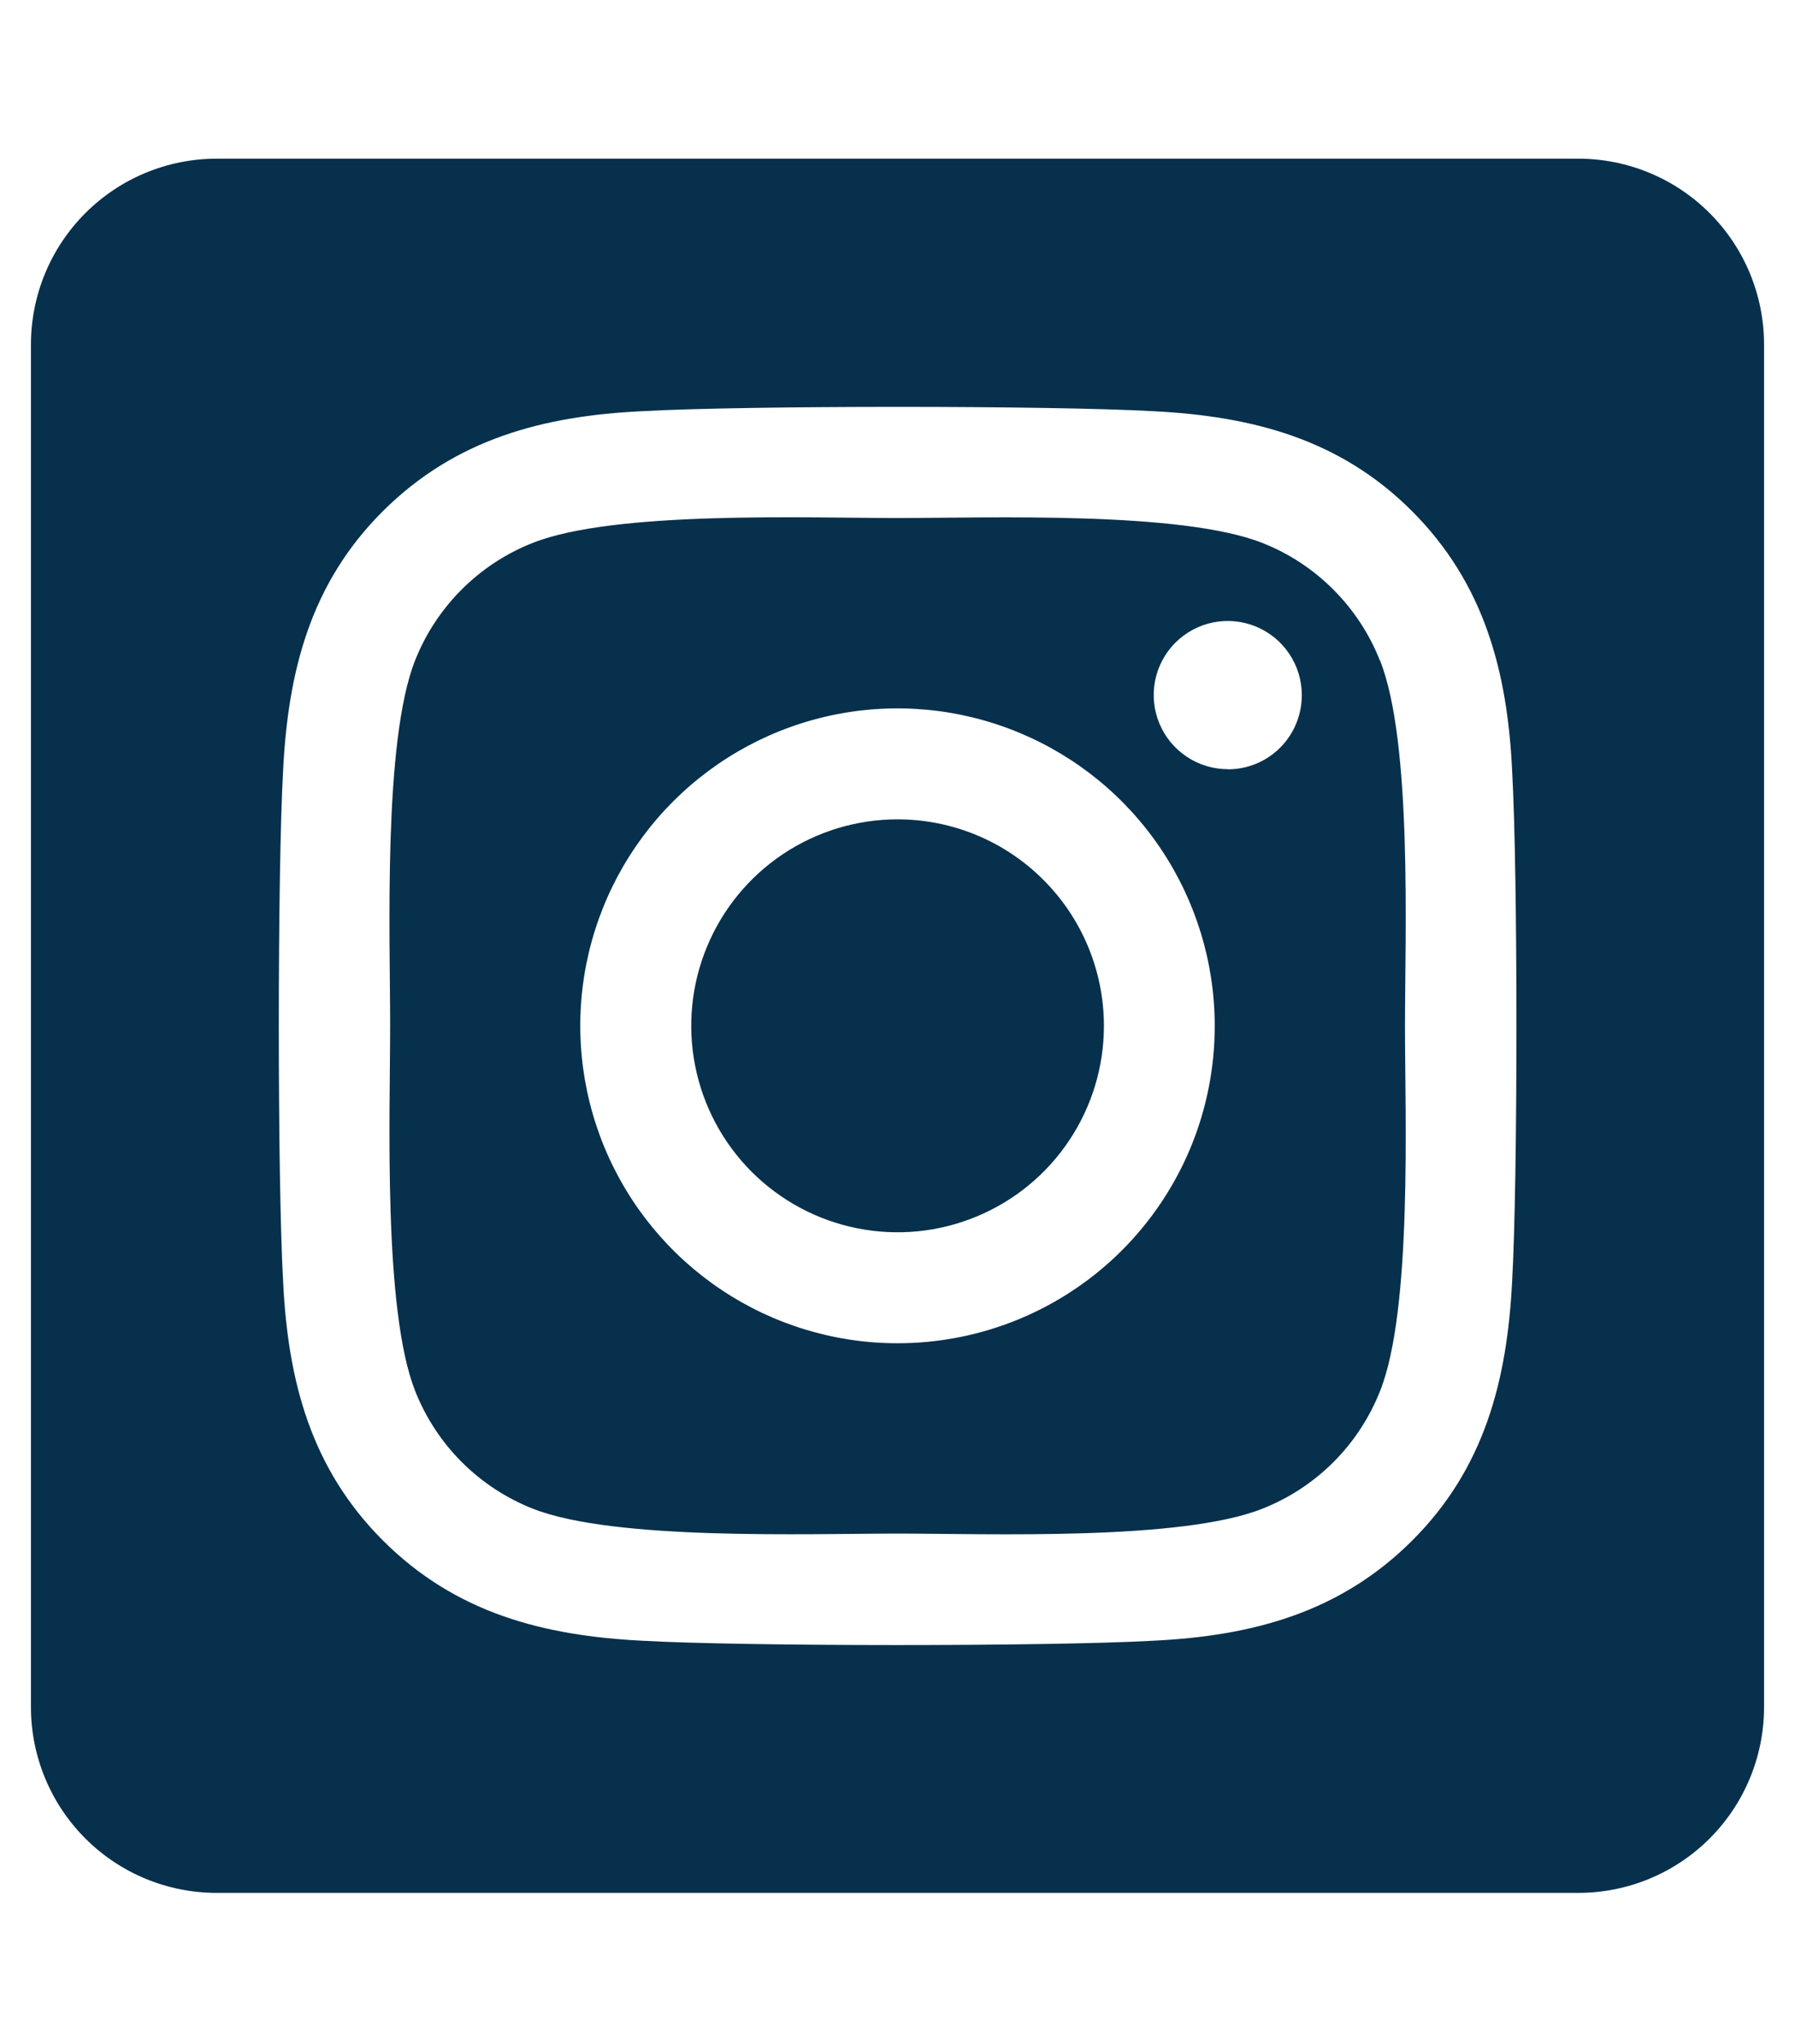 <svg width="29" height="33" viewBox="0 0 29 33" fill="none" xmlns="http://www.w3.org/2000/svg">
<g clip-path="url(#clip0_2070_7706)">
<path d="M14.5 13.229C13.841 13.229 13.196 13.425 12.648 13.791C12.1 14.158 11.673 14.678 11.421 15.288C11.169 15.897 11.103 16.567 11.232 17.214C11.361 17.86 11.678 18.454 12.144 18.92C12.611 19.386 13.205 19.704 13.851 19.832C14.498 19.961 15.168 19.895 15.777 19.642C16.386 19.39 16.907 18.963 17.273 18.415C17.64 17.866 17.835 17.222 17.835 16.562C17.834 15.678 17.483 14.831 16.857 14.206C16.232 13.58 15.384 13.229 14.5 13.229ZM22.294 10.666C22.125 10.236 21.868 9.846 21.541 9.519C21.215 9.192 20.824 8.935 20.394 8.766C19.081 8.248 15.956 8.364 14.5 8.364C13.044 8.364 9.922 8.243 8.606 8.766C8.176 8.935 7.785 9.192 7.458 9.519C7.131 9.846 6.875 10.236 6.705 10.666C6.188 11.979 6.303 15.107 6.303 16.562C6.303 18.017 6.188 21.141 6.707 22.458C6.877 22.888 7.133 23.279 7.46 23.606C7.787 23.933 8.178 24.189 8.608 24.359C9.921 24.877 13.046 24.761 14.502 24.761C15.959 24.761 19.08 24.881 20.396 24.359C20.826 24.189 21.217 23.933 21.544 23.606C21.871 23.279 22.127 22.888 22.297 22.458C22.819 21.146 22.699 18.017 22.699 16.562C22.699 15.107 22.819 11.984 22.297 10.667L22.294 10.666ZM14.5 21.688C13.486 21.688 12.495 21.387 11.653 20.824C10.81 20.261 10.153 19.46 9.765 18.524C9.377 17.587 9.276 16.557 9.473 15.563C9.671 14.569 10.159 13.655 10.876 12.939C11.593 12.222 12.506 11.734 13.5 11.536C14.494 11.338 15.525 11.44 16.461 11.828C17.398 12.216 18.198 12.872 18.761 13.715C19.324 14.558 19.625 15.549 19.625 16.562C19.626 17.236 19.494 17.903 19.237 18.525C18.979 19.147 18.602 19.712 18.126 20.188C17.65 20.664 17.084 21.042 16.462 21.299C15.84 21.556 15.173 21.688 14.5 21.688ZM19.836 12.419C19.6 12.419 19.368 12.349 19.172 12.217C18.975 12.086 18.821 11.899 18.731 11.681C18.64 11.462 18.616 11.222 18.662 10.989C18.708 10.757 18.822 10.544 18.989 10.377C19.157 10.21 19.37 10.095 19.602 10.049C19.834 10.003 20.075 10.027 20.293 10.117C20.512 10.208 20.699 10.361 20.83 10.558C20.962 10.755 21.032 10.986 21.032 11.223C21.032 11.38 21.002 11.535 20.942 11.681C20.883 11.826 20.795 11.958 20.684 12.07C20.573 12.181 20.442 12.269 20.297 12.33C20.151 12.39 19.996 12.421 19.839 12.421L19.836 12.419ZM25.5 2.562H3.5C2.704 2.562 1.941 2.879 1.379 3.441C0.816 4.004 0.5 4.767 0.5 5.562L0.5 27.562C0.5 28.358 0.816 29.121 1.379 29.684C1.941 30.246 2.704 30.562 3.5 30.562H25.5C26.296 30.562 27.059 30.246 27.621 29.684C28.184 29.121 28.5 28.358 28.5 27.562V5.562C28.5 4.767 28.184 4.004 27.621 3.441C27.059 2.879 26.296 2.562 25.5 2.562ZM24.43 20.688C24.349 22.289 23.984 23.709 22.814 24.875C21.645 26.041 20.227 26.414 18.627 26.491C16.976 26.584 12.027 26.584 10.377 26.491C8.775 26.41 7.361 26.044 6.189 24.875C5.018 23.706 4.65 22.286 4.574 20.688C4.481 19.036 4.481 14.087 4.574 12.438C4.654 10.836 5.016 9.416 6.189 8.25C7.363 7.084 8.781 6.715 10.377 6.639C12.027 6.546 16.976 6.546 18.627 6.639C20.229 6.719 21.648 7.086 22.814 8.254C23.981 9.423 24.354 10.843 24.43 12.445C24.523 14.09 24.523 19.035 24.43 20.688Z" fill="#07304C"/>
</g>
<defs>
<clipPath id="clip0_2070_7706">
<rect width="28" height="32" fill="white" transform="translate(0.5 0.562)"/>
</clipPath>
</defs>
</svg>
